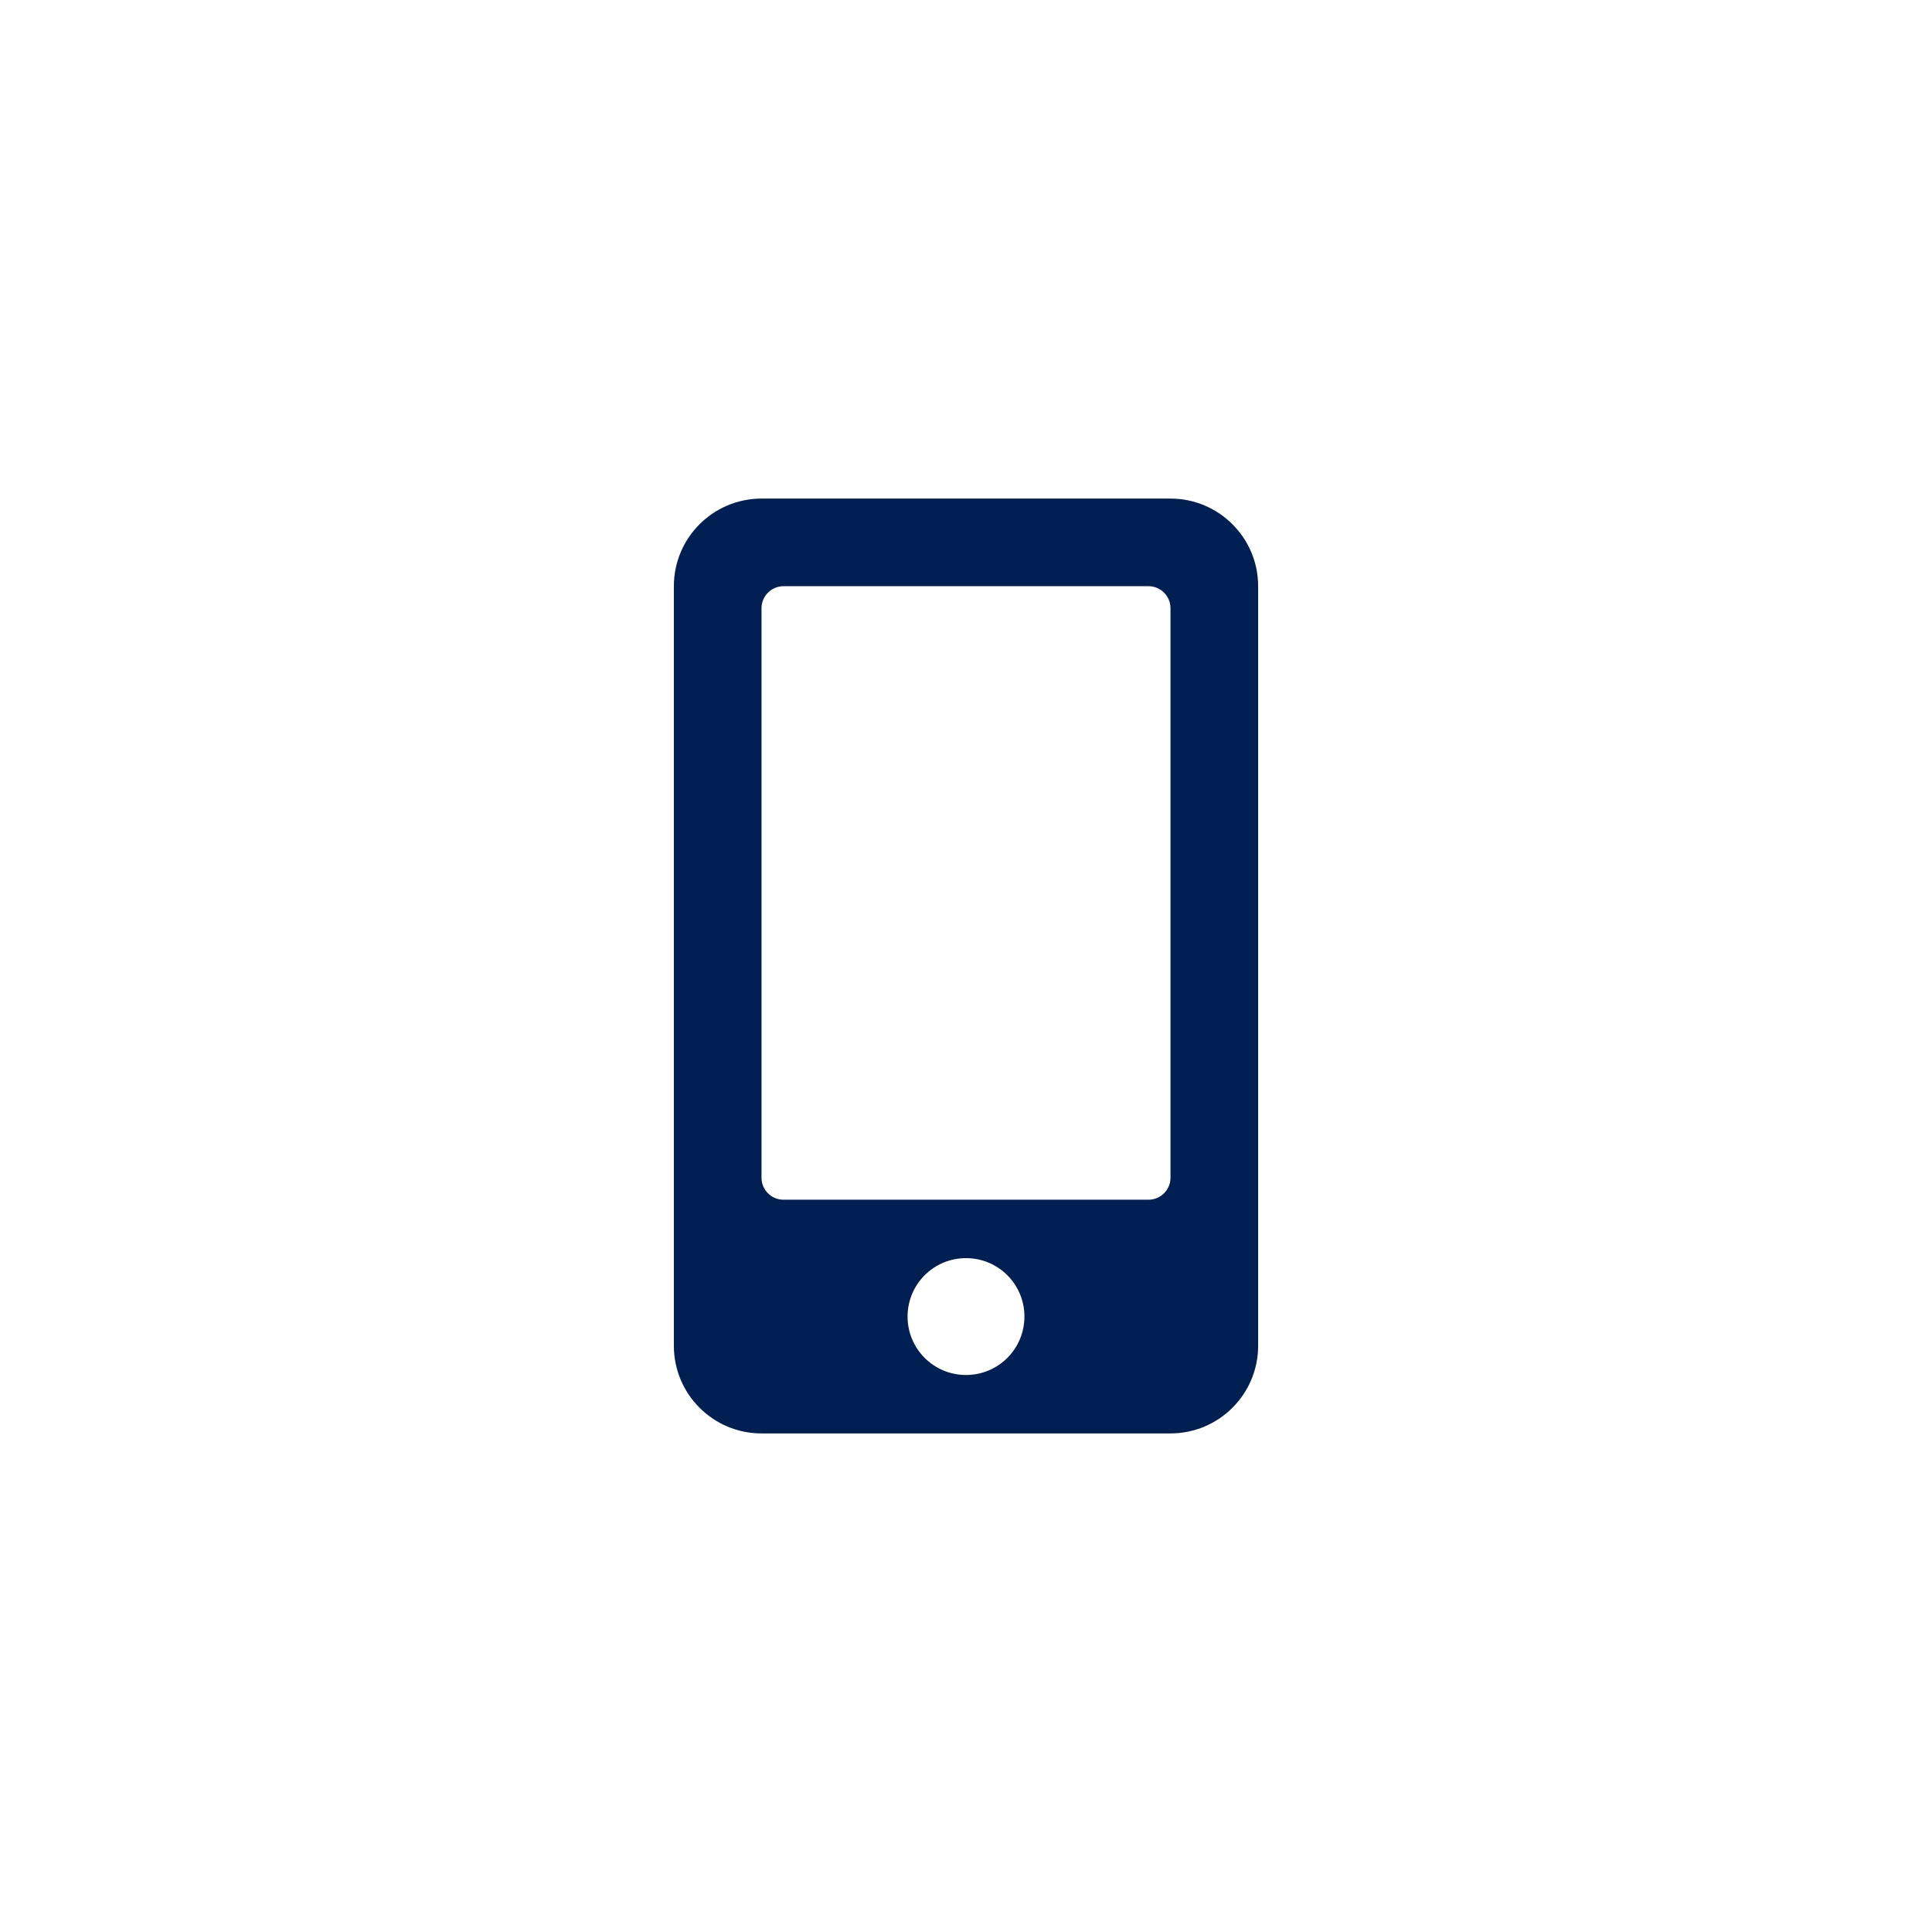 <?xml version="1.0" encoding="UTF-8"?>
<svg xmlns="http://www.w3.org/2000/svg" width="62" height="62" viewBox="0 0 62 62" fill="none">
  <rect width="62" height="62" fill="white"></rect>
  <path d="M37.562 16H24.438C22.885 16 21.625 17.26 21.625 18.812V43.188C21.625 44.74 22.885 46 24.438 46H37.562C39.115 46 40.375 44.74 40.375 43.188V18.812C40.375 17.26 39.115 16 37.562 16ZM31 44.125C29.963 44.125 29.125 43.287 29.125 42.25C29.125 41.213 29.963 40.375 31 40.375C32.037 40.375 32.875 41.213 32.875 42.25C32.875 43.287 32.037 44.125 31 44.125ZM37.562 37.797C37.562 38.184 37.246 38.5 36.859 38.5H25.141C24.754 38.5 24.438 38.184 24.438 37.797V19.516C24.438 19.129 24.754 18.812 25.141 18.812H36.859C37.246 18.812 37.562 19.129 37.562 19.516V37.797Z" fill="#011F53"></path>
</svg>
